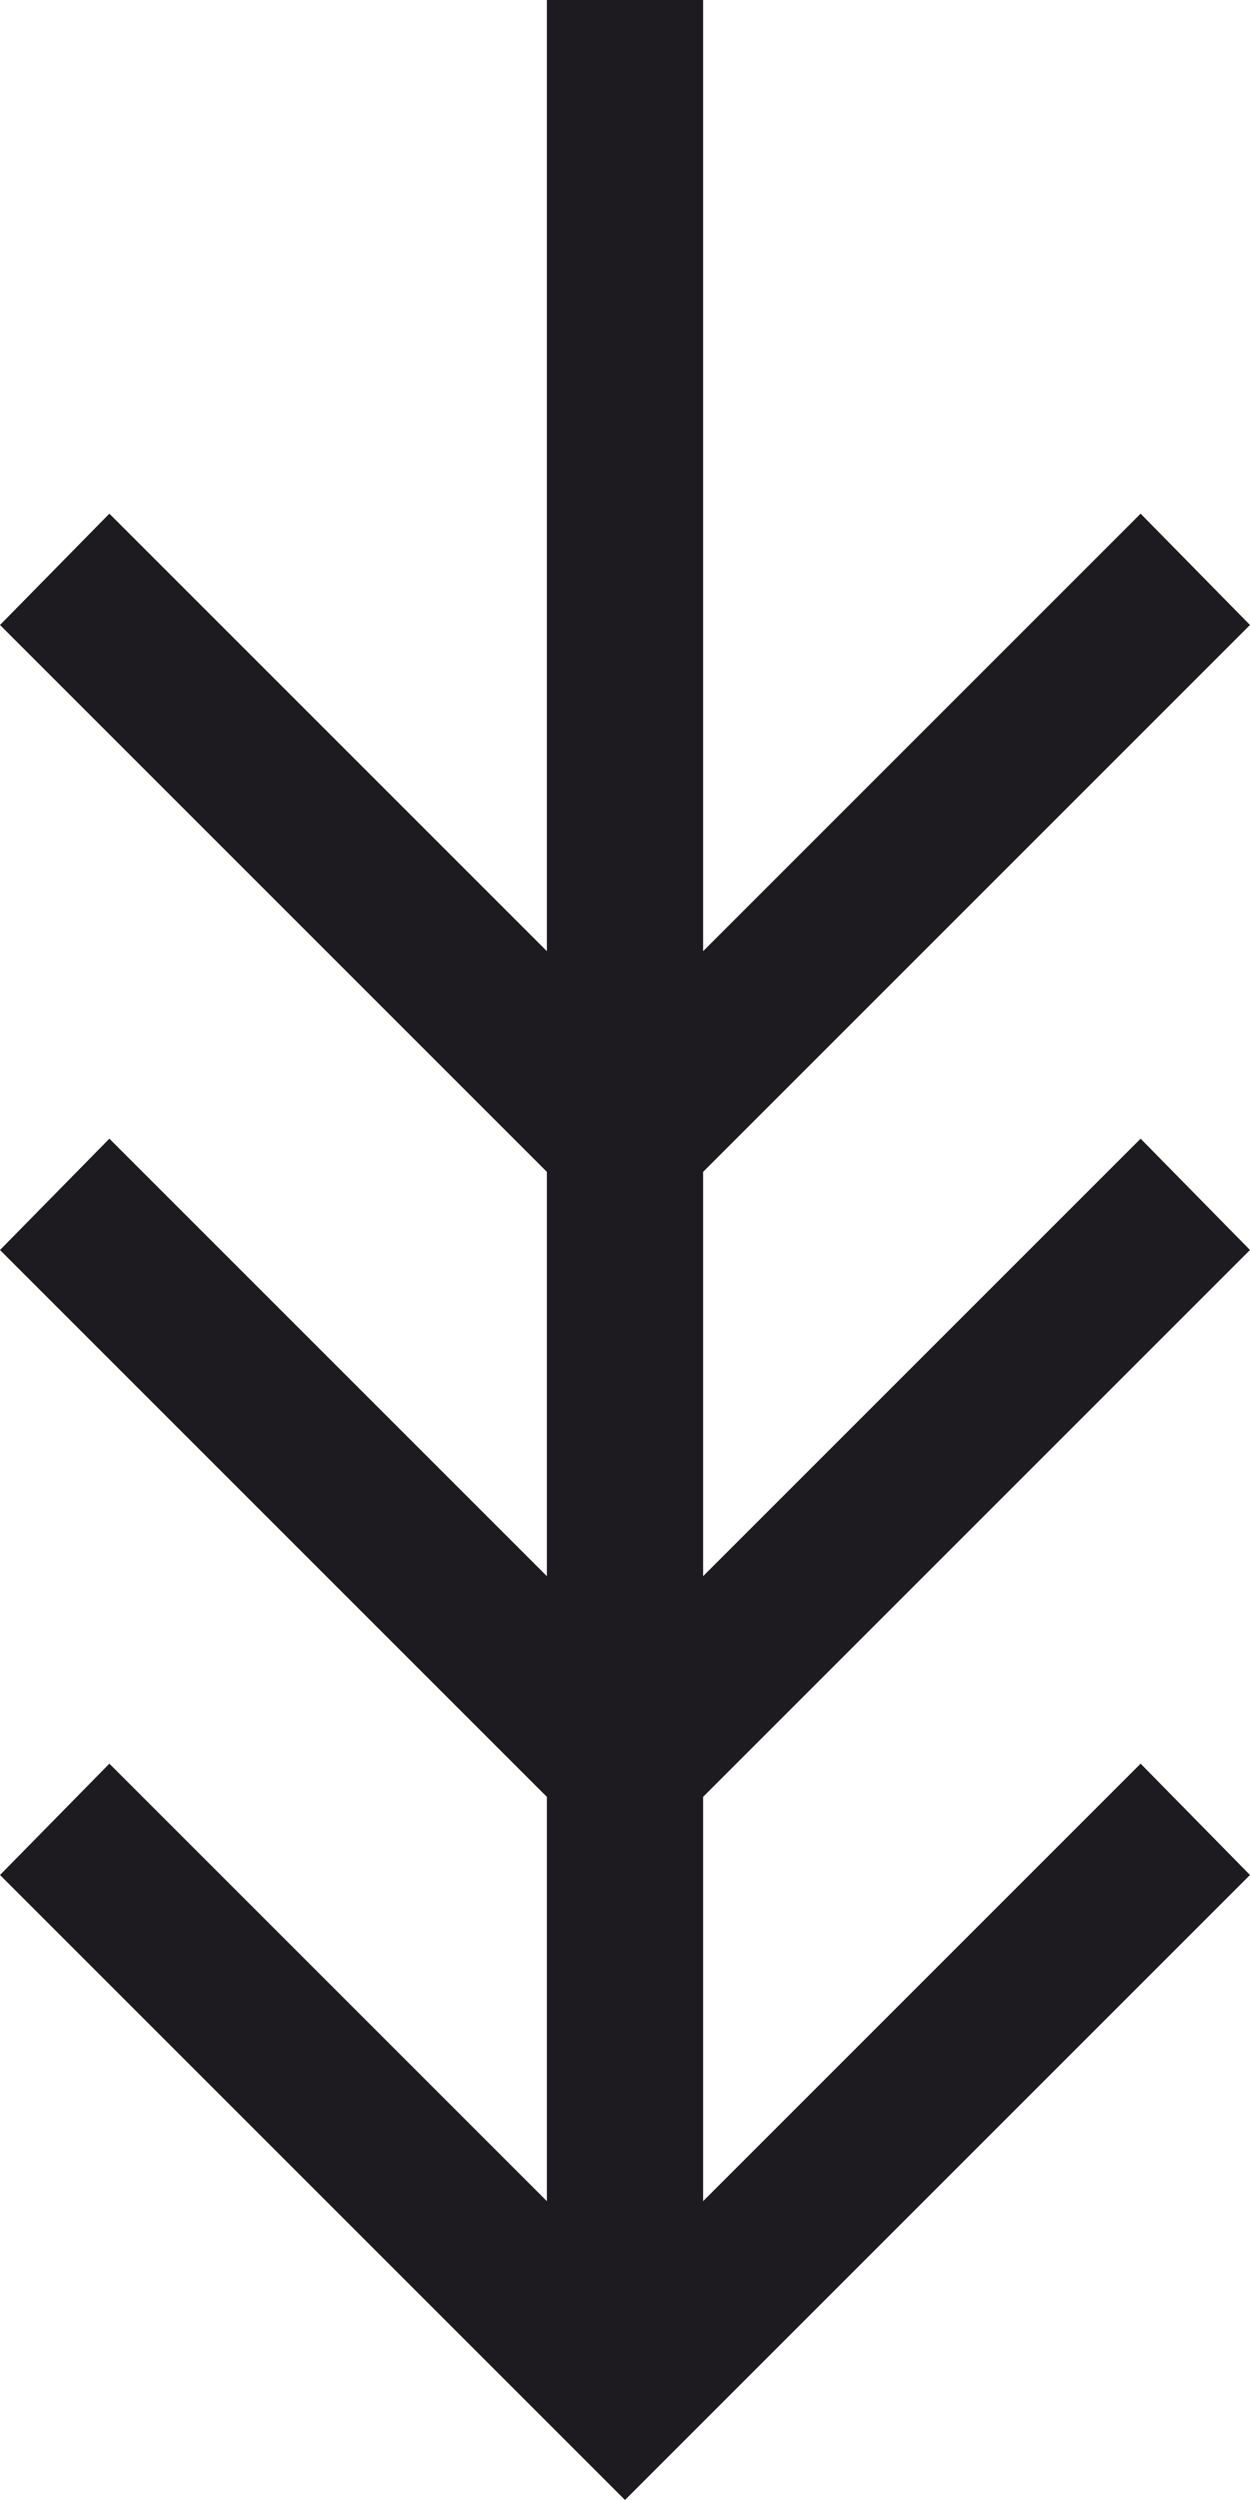 <svg width="80" height="160" viewBox="0 0 80 160" fill="none" xmlns="http://www.w3.org/2000/svg">
<path d="M35 60.875L7 32.875L0 40L35 75L35 100.875L7 72.875L0 80L35 115V140.875L7 112.875L0 120L40 160L80 120L73 112.875L45 140.875V115L80 80L73 72.875L45 100.875V75L80 40L73 32.875L45 60.875V0H35L35 60.875Z" fill="#1D1B20"/>
</svg>
